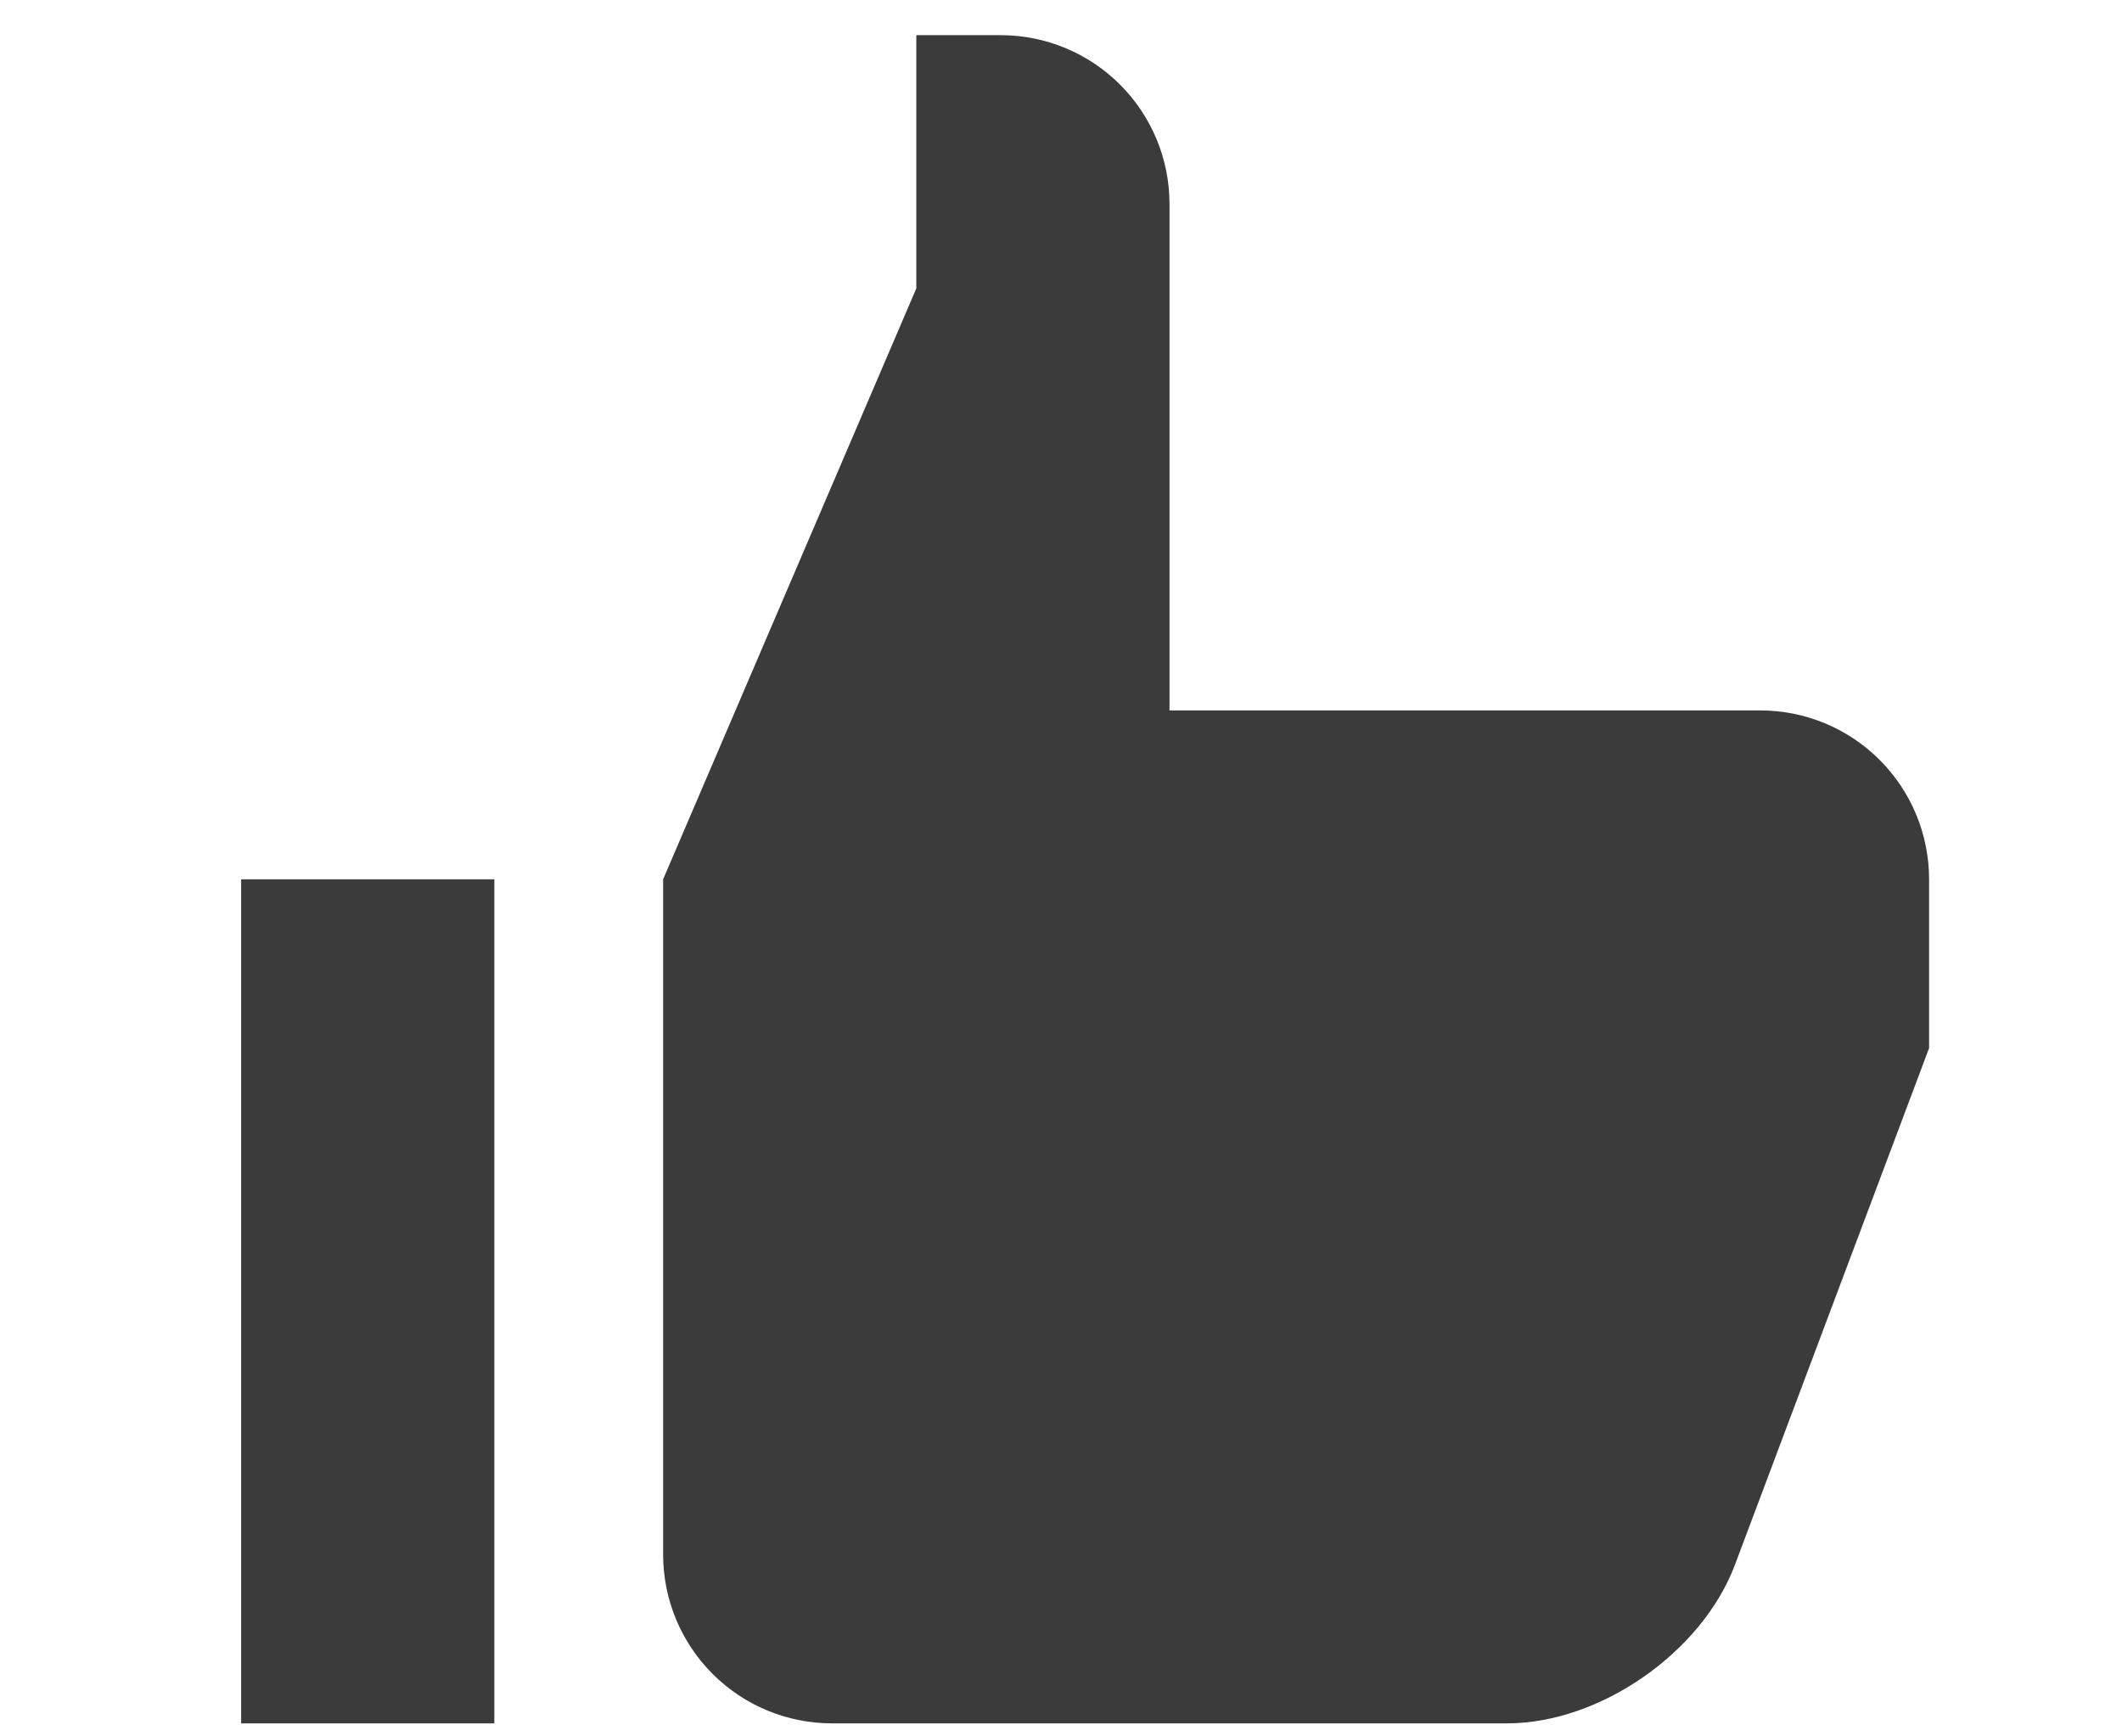 <svg width="44" height="36" viewBox="0 0 44 36" fill="none" xmlns="http://www.w3.org/2000/svg">
<g id="zondicons:thumbs-up" clip-path="url(#clip0_124_7064)">
<path id="Vector" d="M20.75 0.729H19V5.979L13.75 18.23V32.23C13.75 33.158 14.119 34.048 14.775 34.704C15.431 35.361 16.322 35.73 17.25 35.73H31.25C33.175 35.73 35.292 34.26 35.975 32.44L40 21.73V18.23C40 17.301 39.631 16.411 38.975 15.755C38.319 15.098 37.428 14.729 36.5 14.729H24.25V4.229C24.25 3.301 23.881 2.411 23.225 1.755C22.569 1.098 21.678 0.729 20.75 0.729ZM10.25 18.23H5V35.73H10.25V18.23Z" fill="#3B3B3B"/>
</g>
<defs>
<clipPath id="clip0_124_7064">
<rect width="44" height="35" fill="white" transform="matrix(-1 0 0 1 44 0.729)"/>
</clipPath>
</defs>
</svg>
